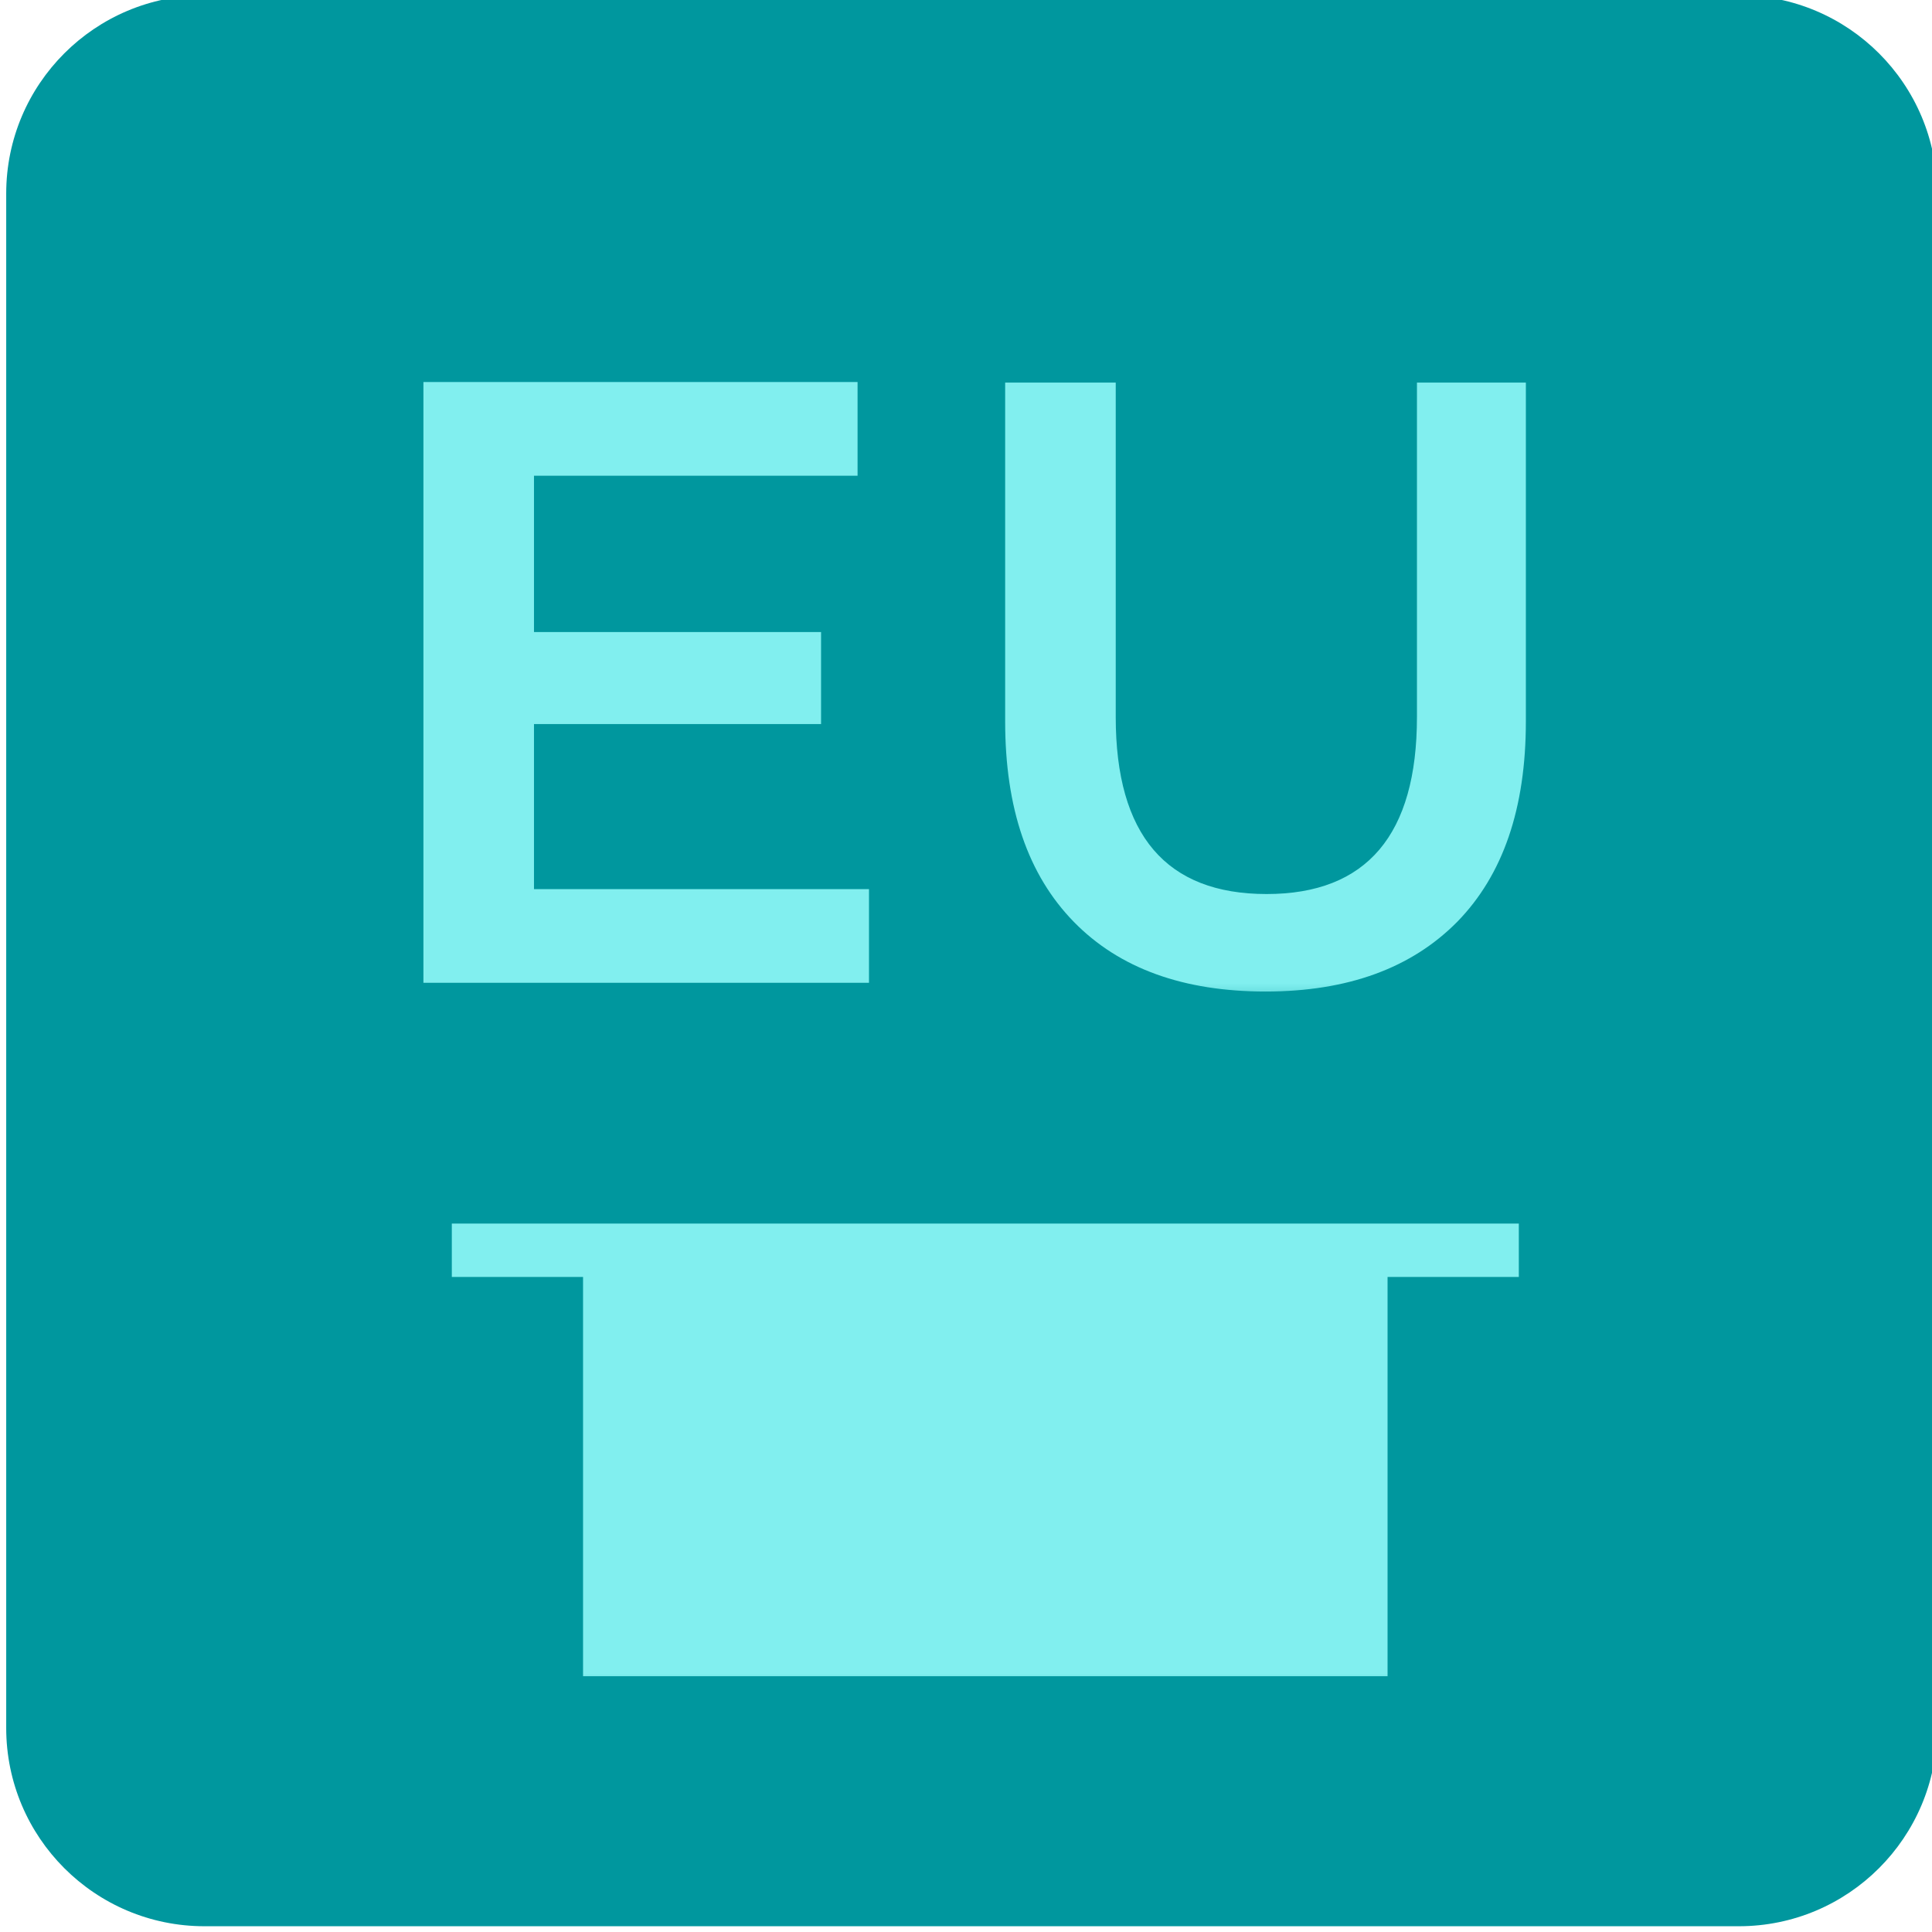 <svg width="56" height="56" viewBox="0 0 56 56" fill="none" xmlns="http://www.w3.org/2000/svg">
<g clip-path="url(#clip0_128_1520)">
<path d="M50.401 -0.136H5.927C2.753 -0.136 0.18 2.437 0.18 5.611V50.086C0.18 53.26 2.753 55.833 5.927 55.833H50.401C53.575 55.833 56.148 53.26 56.148 50.086V5.611C56.148 2.437 53.575 -0.136 50.401 -0.136Z" fill="#00979E"/>
<mask id="mask0_128_1520" style="mask-type:luminance" maskUnits="userSpaceOnUse" x="7" y="6" width="43" height="24">
<path d="M49.376 6.495H7.111V29.325H49.376V6.495Z" fill="white"/>
</mask>
<g mask="url(#mask0_128_1520)">
<path d="M36.682 28.74C39.066 28.74 40.913 28.061 42.239 26.719C43.565 25.361 44.228 23.435 44.228 20.909V11.089H41.071V20.783C41.071 24.193 39.618 25.914 36.713 25.914C33.808 25.914 32.34 24.209 32.34 20.783V11.089H29.135V20.909C29.135 23.435 29.798 25.361 31.124 26.719C32.45 28.077 34.313 28.74 36.682 28.74ZM15.478 25.788V20.988H23.799V18.32H15.478V13.789H24.857V11.073H12.273V28.487H25.188V25.772H15.463L15.478 25.788Z" fill="#81EFEF"/>
</g>
<mask id="mask1_128_1520" style="mask-type:luminance" maskUnits="userSpaceOnUse" x="3" y="26" width="51" height="24">
<path d="M53.781 26.846H3.338V49.154H53.781V26.846Z" fill="white"/>
</mask>
<g mask="url(#mask1_128_1520)">
<path d="M44.024 35.466H13.096V37.013H44.024V35.466Z" fill="#81EFEF"/>
<path d="M40.219 36.697H16.9V48.586H40.219V36.697Z" fill="#81EFEF"/>
</g>
</g>
<defs>
<clipPath id="clip0_128_1520">
<rect width="56" height="56" fill="white"/>
</clipPath>
</defs>
</svg>
